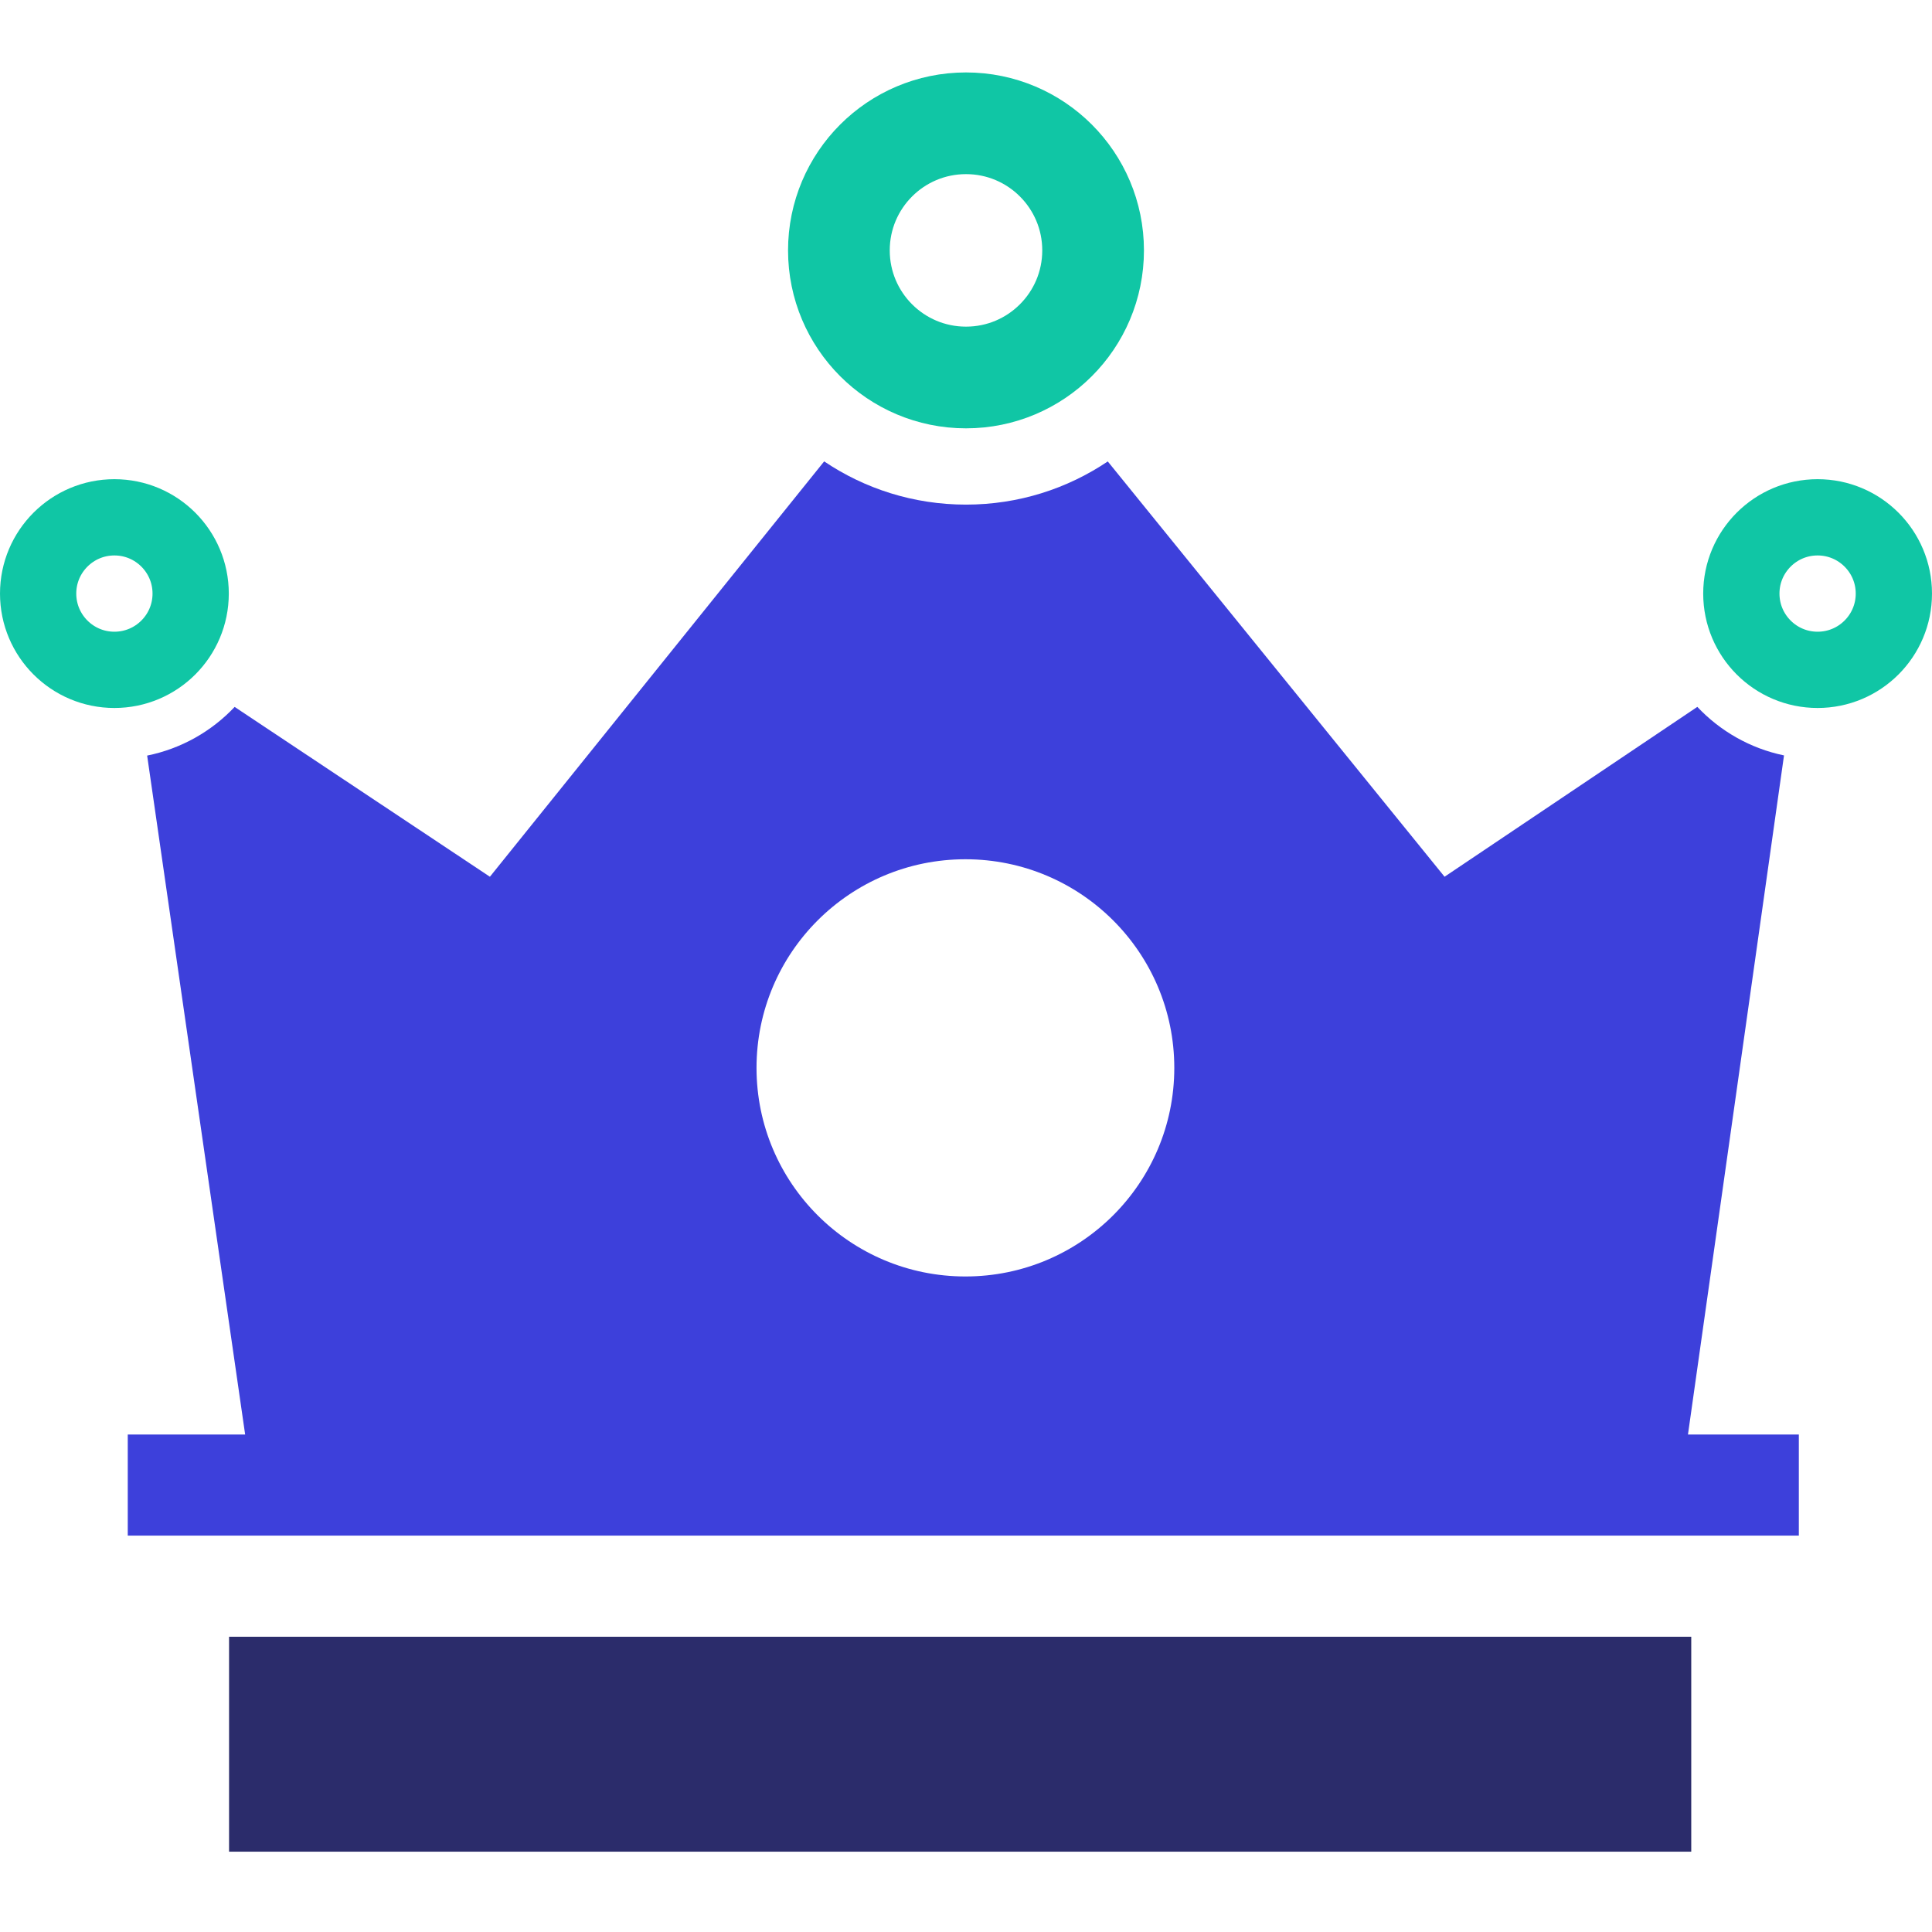 <svg width="80" height="80" viewBox="0 0 80 80" fill="none" xmlns="http://www.w3.org/2000/svg">
<path fill-rule="evenodd" clip-rule="evenodd" d="M9.485 76.674H70.031V67.774H9.485V76.674Z" fill="#2B2C6B"/>
<path fill-rule="evenodd" clip-rule="evenodd" d="M6.093 31.287L10.151 59.4H5.29V63.587H74.486V59.4H69.895L73.872 31.28C72.472 30.99 71.227 30.273 70.283 29.27L59.816 36.304L45.87 19.107C44.193 20.236 42.173 20.895 40 20.895C37.825 20.895 35.805 20.235 34.127 19.105L20.286 36.304L9.716 29.272C8.763 30.282 7.507 31.002 6.093 31.287ZM39.976 52.856C44.753 52.856 48.625 48.989 48.625 44.219C48.625 39.447 44.753 35.58 39.976 35.58C35.198 35.58 31.326 39.447 31.326 44.219C31.326 48.989 35.198 52.856 39.976 52.856Z" fill="#3D40DB"/>
<circle cx="40" cy="10.368" r="5.263" stroke="#10C6A5" stroke-width="4.211"/>
<circle cx="75.263" cy="24.579" r="3.158" stroke="#10C6A5" stroke-width="3.158"/>
<circle cx="4.737" cy="24.579" r="3.158" stroke="#10C6A5" stroke-width="3.158"/>
</svg>
